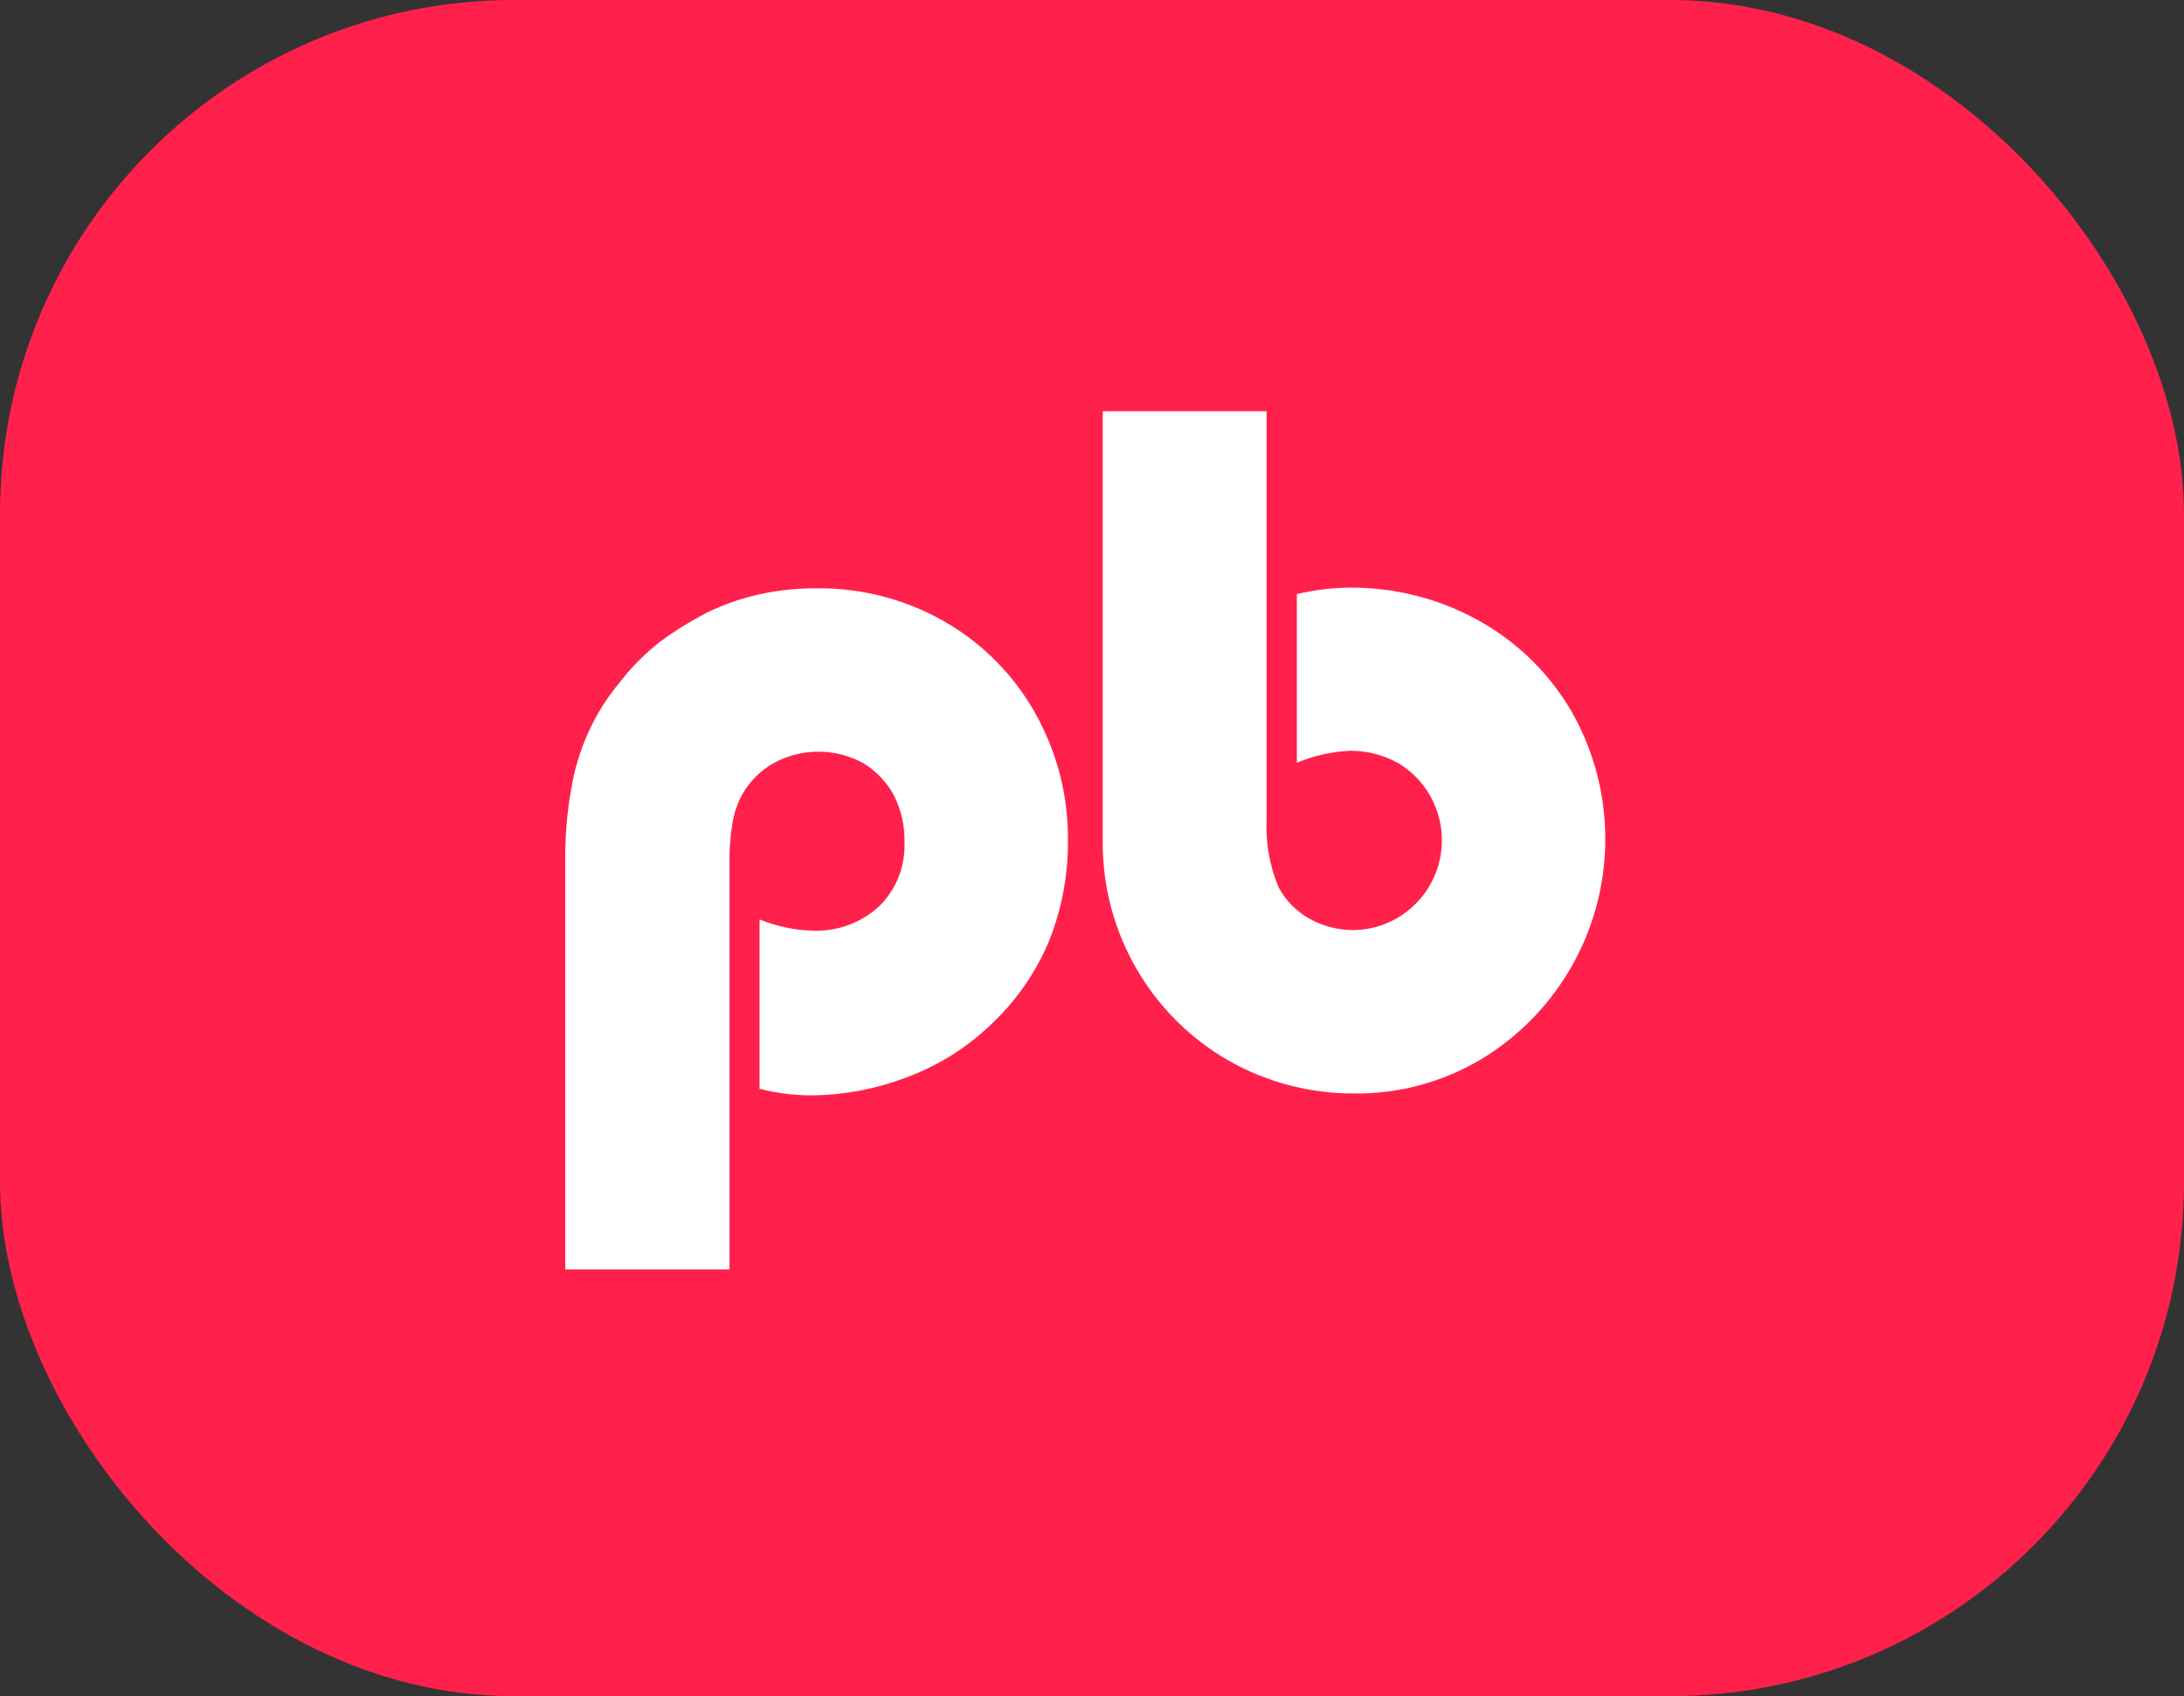 <?xml version="1.0" encoding="UTF-8"?> <svg xmlns="http://www.w3.org/2000/svg" width="85" height="66" viewBox="0 0 85 66" fill="none"><rect x="0" y="0" width="85" height="66" fill="#333333" stroke="none"/><rect width="85" height="66" rx="20" fill="#FF214C"></rect><path fill-rule="evenodd" clip-rule="evenodd" d="M62.155 35.17C62.813 32.637 62.455 29.947 61.159 27.676C60.292 26.192 59.042 24.971 57.541 24.141C56.005 23.29 54.275 22.851 52.52 22.866C51.83 22.873 51.144 22.958 50.473 23.118V29.679C51.141 29.401 51.851 29.244 52.573 29.212C53.208 29.215 53.832 29.375 54.39 29.679L54.477 29.73C55.117 30.13 55.61 30.728 55.882 31.433C56.154 32.138 56.191 32.913 55.988 33.641C55.784 34.369 55.35 35.011 54.751 35.471C54.153 35.931 53.422 36.184 52.668 36.191C52.074 36.193 51.491 36.042 50.972 35.753C50.458 35.469 50.038 35.043 49.761 34.524C49.411 33.689 49.252 32.785 49.295 31.88V16H42.917V32.856C42.927 34.562 43.382 36.237 44.239 37.711C45.095 39.186 46.322 40.409 47.797 41.259C49.299 42.116 50.999 42.56 52.727 42.548C54.455 42.565 56.154 42.106 57.639 41.221C59.876 39.875 61.497 37.702 62.155 35.17ZM41.563 32.721C41.583 30.979 41.143 29.263 40.288 27.747C39.455 26.262 38.236 25.031 36.761 24.186C35.259 23.325 33.556 22.879 31.826 22.892C31.072 22.885 30.319 22.962 29.582 23.12C28.877 23.274 28.192 23.51 27.542 23.825C26.891 24.158 26.268 24.543 25.68 24.978C25.09 25.441 24.561 25.976 24.105 26.571C23.619 27.151 23.215 27.795 22.905 28.486C22.584 29.187 22.358 29.928 22.234 30.69C22.073 31.582 21.995 32.487 22 33.394V49.395H28.392V33.575C28.383 33.061 28.421 32.546 28.505 32.038C28.568 31.642 28.698 31.259 28.891 30.907C29.177 30.405 29.592 29.989 30.093 29.703C30.632 29.405 31.237 29.248 31.853 29.248C32.468 29.248 33.073 29.405 33.612 29.703C34.106 30.006 34.512 30.435 34.789 30.945C35.077 31.513 35.218 32.144 35.201 32.781C35.219 33.237 35.142 33.693 34.975 34.118C34.808 34.544 34.555 34.93 34.232 35.252C33.881 35.577 33.47 35.829 33.022 35.994C32.574 36.159 32.097 36.234 31.62 36.214C30.913 36.192 30.216 36.044 29.561 35.776V42.366C30.202 42.53 30.86 42.617 31.521 42.623C32.88 42.618 34.226 42.353 35.487 41.843C36.69 41.368 37.783 40.651 38.7 39.737C39.62 38.847 40.347 37.777 40.837 36.593C41.326 35.362 41.572 34.047 41.563 32.721Z" fill="white"></path></svg> 